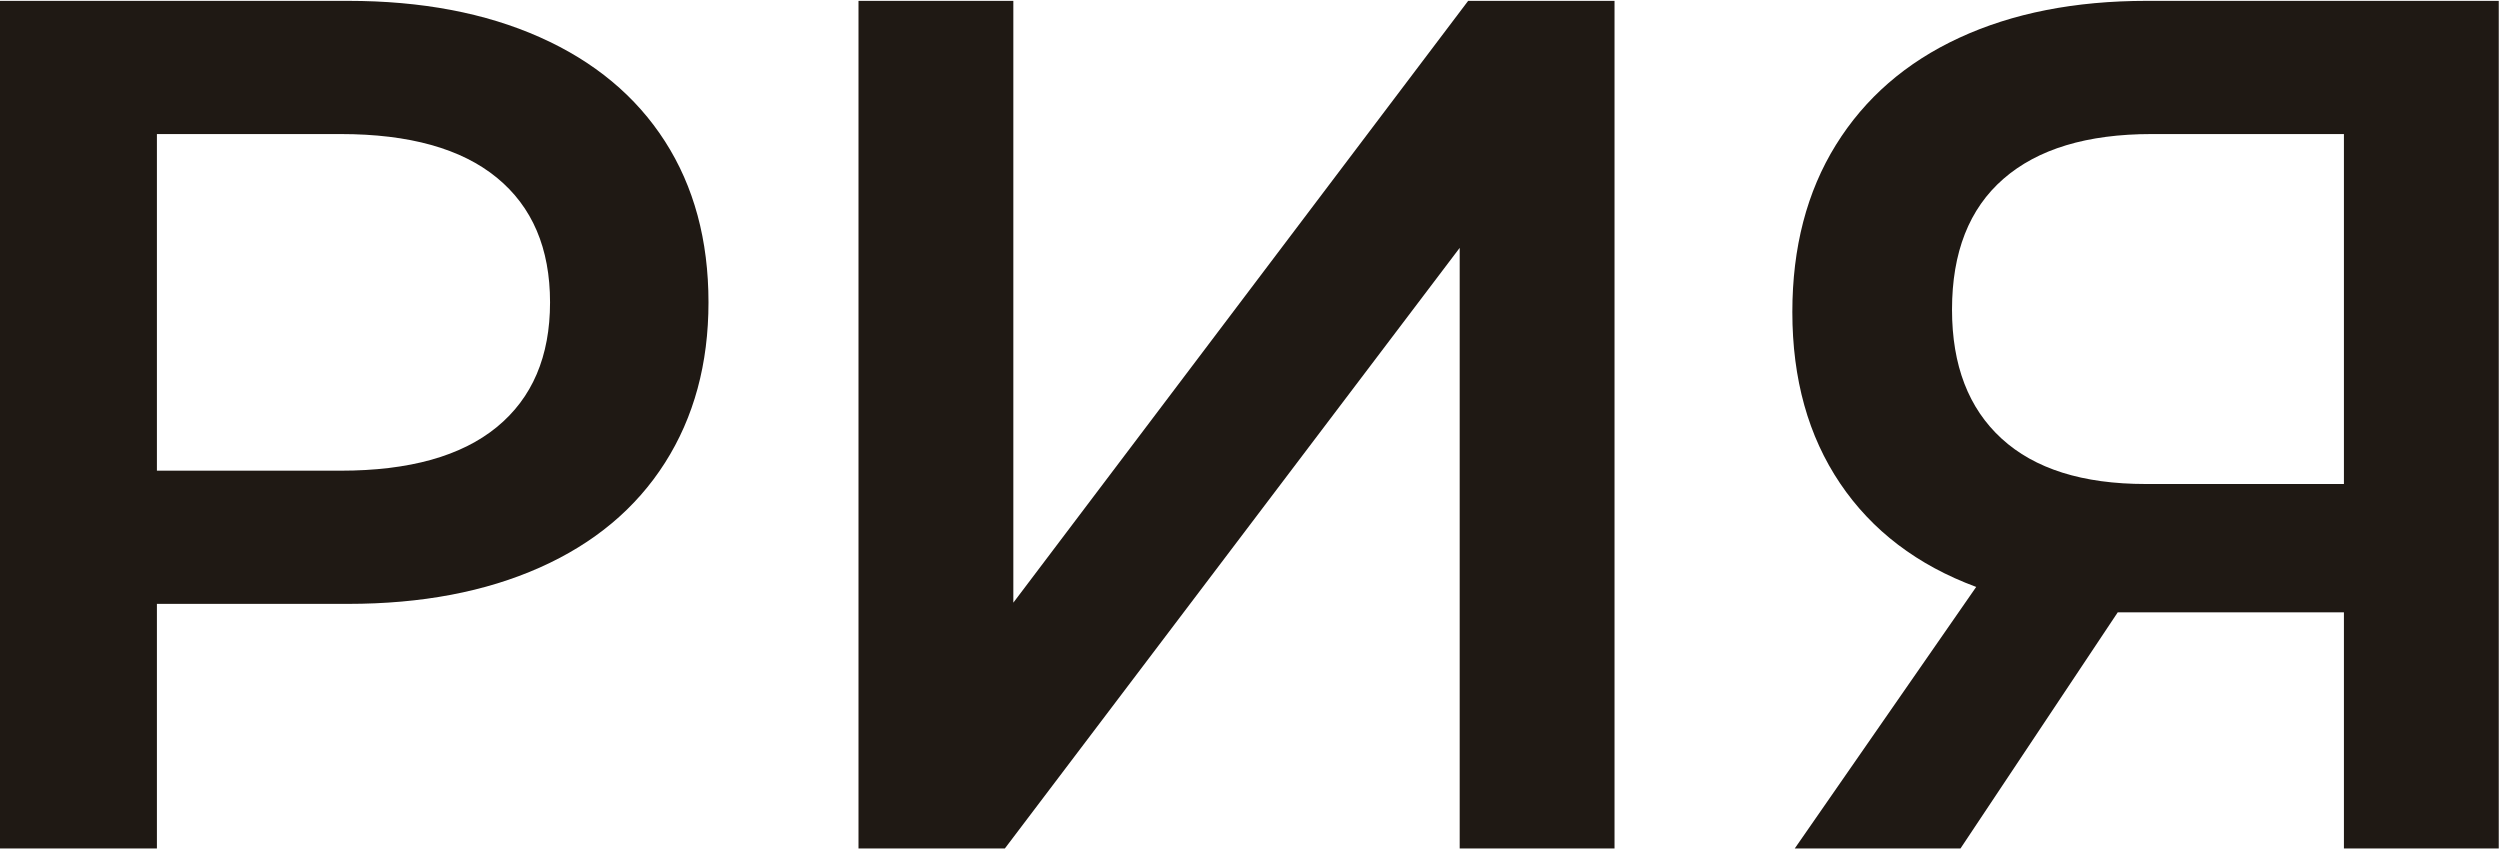 <?xml version="1.0" encoding="UTF-8" standalone="no"?> <svg xmlns="http://www.w3.org/2000/svg" xmlns:xlink="http://www.w3.org/1999/xlink" xmlns:serif="http://www.serif.com/" width="100%" height="100%" viewBox="0 0 279 95" xml:space="preserve" style="fill-rule:evenodd;clip-rule:evenodd;stroke-linejoin:round;stroke-miterlimit:2;"> <g transform="matrix(1,0,0,1,-4940.14,-401.202)"> <g> <g transform="matrix(2.44,0,0,0.403,3632.98,305.753)"> <path d="M551.639,237.084C554.996,237.084 557.919,240.437 560.408,247.143C562.898,253.85 564.807,263.462 566.135,275.981C567.462,288.5 568.126,303.366 568.126,320.579C568.126,337.569 567.462,352.379 566.135,365.009C564.807,377.64 562.898,387.308 560.408,394.015C557.919,400.721 554.996,404.074 551.639,404.074L542.898,404.074L542.898,471.809L535.705,471.809L535.705,237.084L551.639,237.084ZM551.307,367.189C554.442,367.189 556.821,363.165 558.444,355.117C560.067,347.069 560.879,335.557 560.879,320.579C560.879,305.601 560.067,294.088 558.444,286.041C556.821,277.993 554.442,273.969 551.307,273.969L542.898,273.969L542.898,367.189L551.307,367.189Z" style="fill:rgb(31,25,20);fill-rule:nonzero;"></path> </g> <g transform="matrix(2.44,0,0,0.403,3632.98,305.753)"> <path d="M574.987,237.084L582.069,237.084L582.069,403.739L602.871,237.084L609.566,237.084L609.566,471.809L602.484,471.809L602.484,305.489L581.681,471.809L574.987,471.809L574.987,237.084Z" style="fill:rgb(31,25,20);fill-rule:nonzero;"></path> </g> <g transform="matrix(2.44,0,0,0.403,3632.98,305.753)"> <path d="M650.009,237.084L650.009,471.809L642.927,471.809L642.927,406.421L632.581,406.421L625.389,471.809L617.809,471.809L626.108,399.38C623.416,393.344 621.341,383.787 619.884,370.71C618.427,357.632 617.699,341.816 617.699,323.261C617.699,305.378 618.362,289.953 619.69,276.987C621.018,264.021 622.899,254.129 625.334,247.311C627.768,240.493 630.626,237.084 633.909,237.084L650.009,237.084ZM634.13,273.969C631.18,273.969 628.921,278.105 627.353,286.376C625.785,294.647 625.002,306.719 625.002,322.591C625.002,338.016 625.758,349.92 627.27,358.303C628.782,366.686 630.977,370.877 633.854,370.877L642.927,370.877L642.927,273.969L634.13,273.969Z" style="fill:rgb(31,25,20);fill-rule:nonzero;"></path> </g> </g> </g> </svg> 
